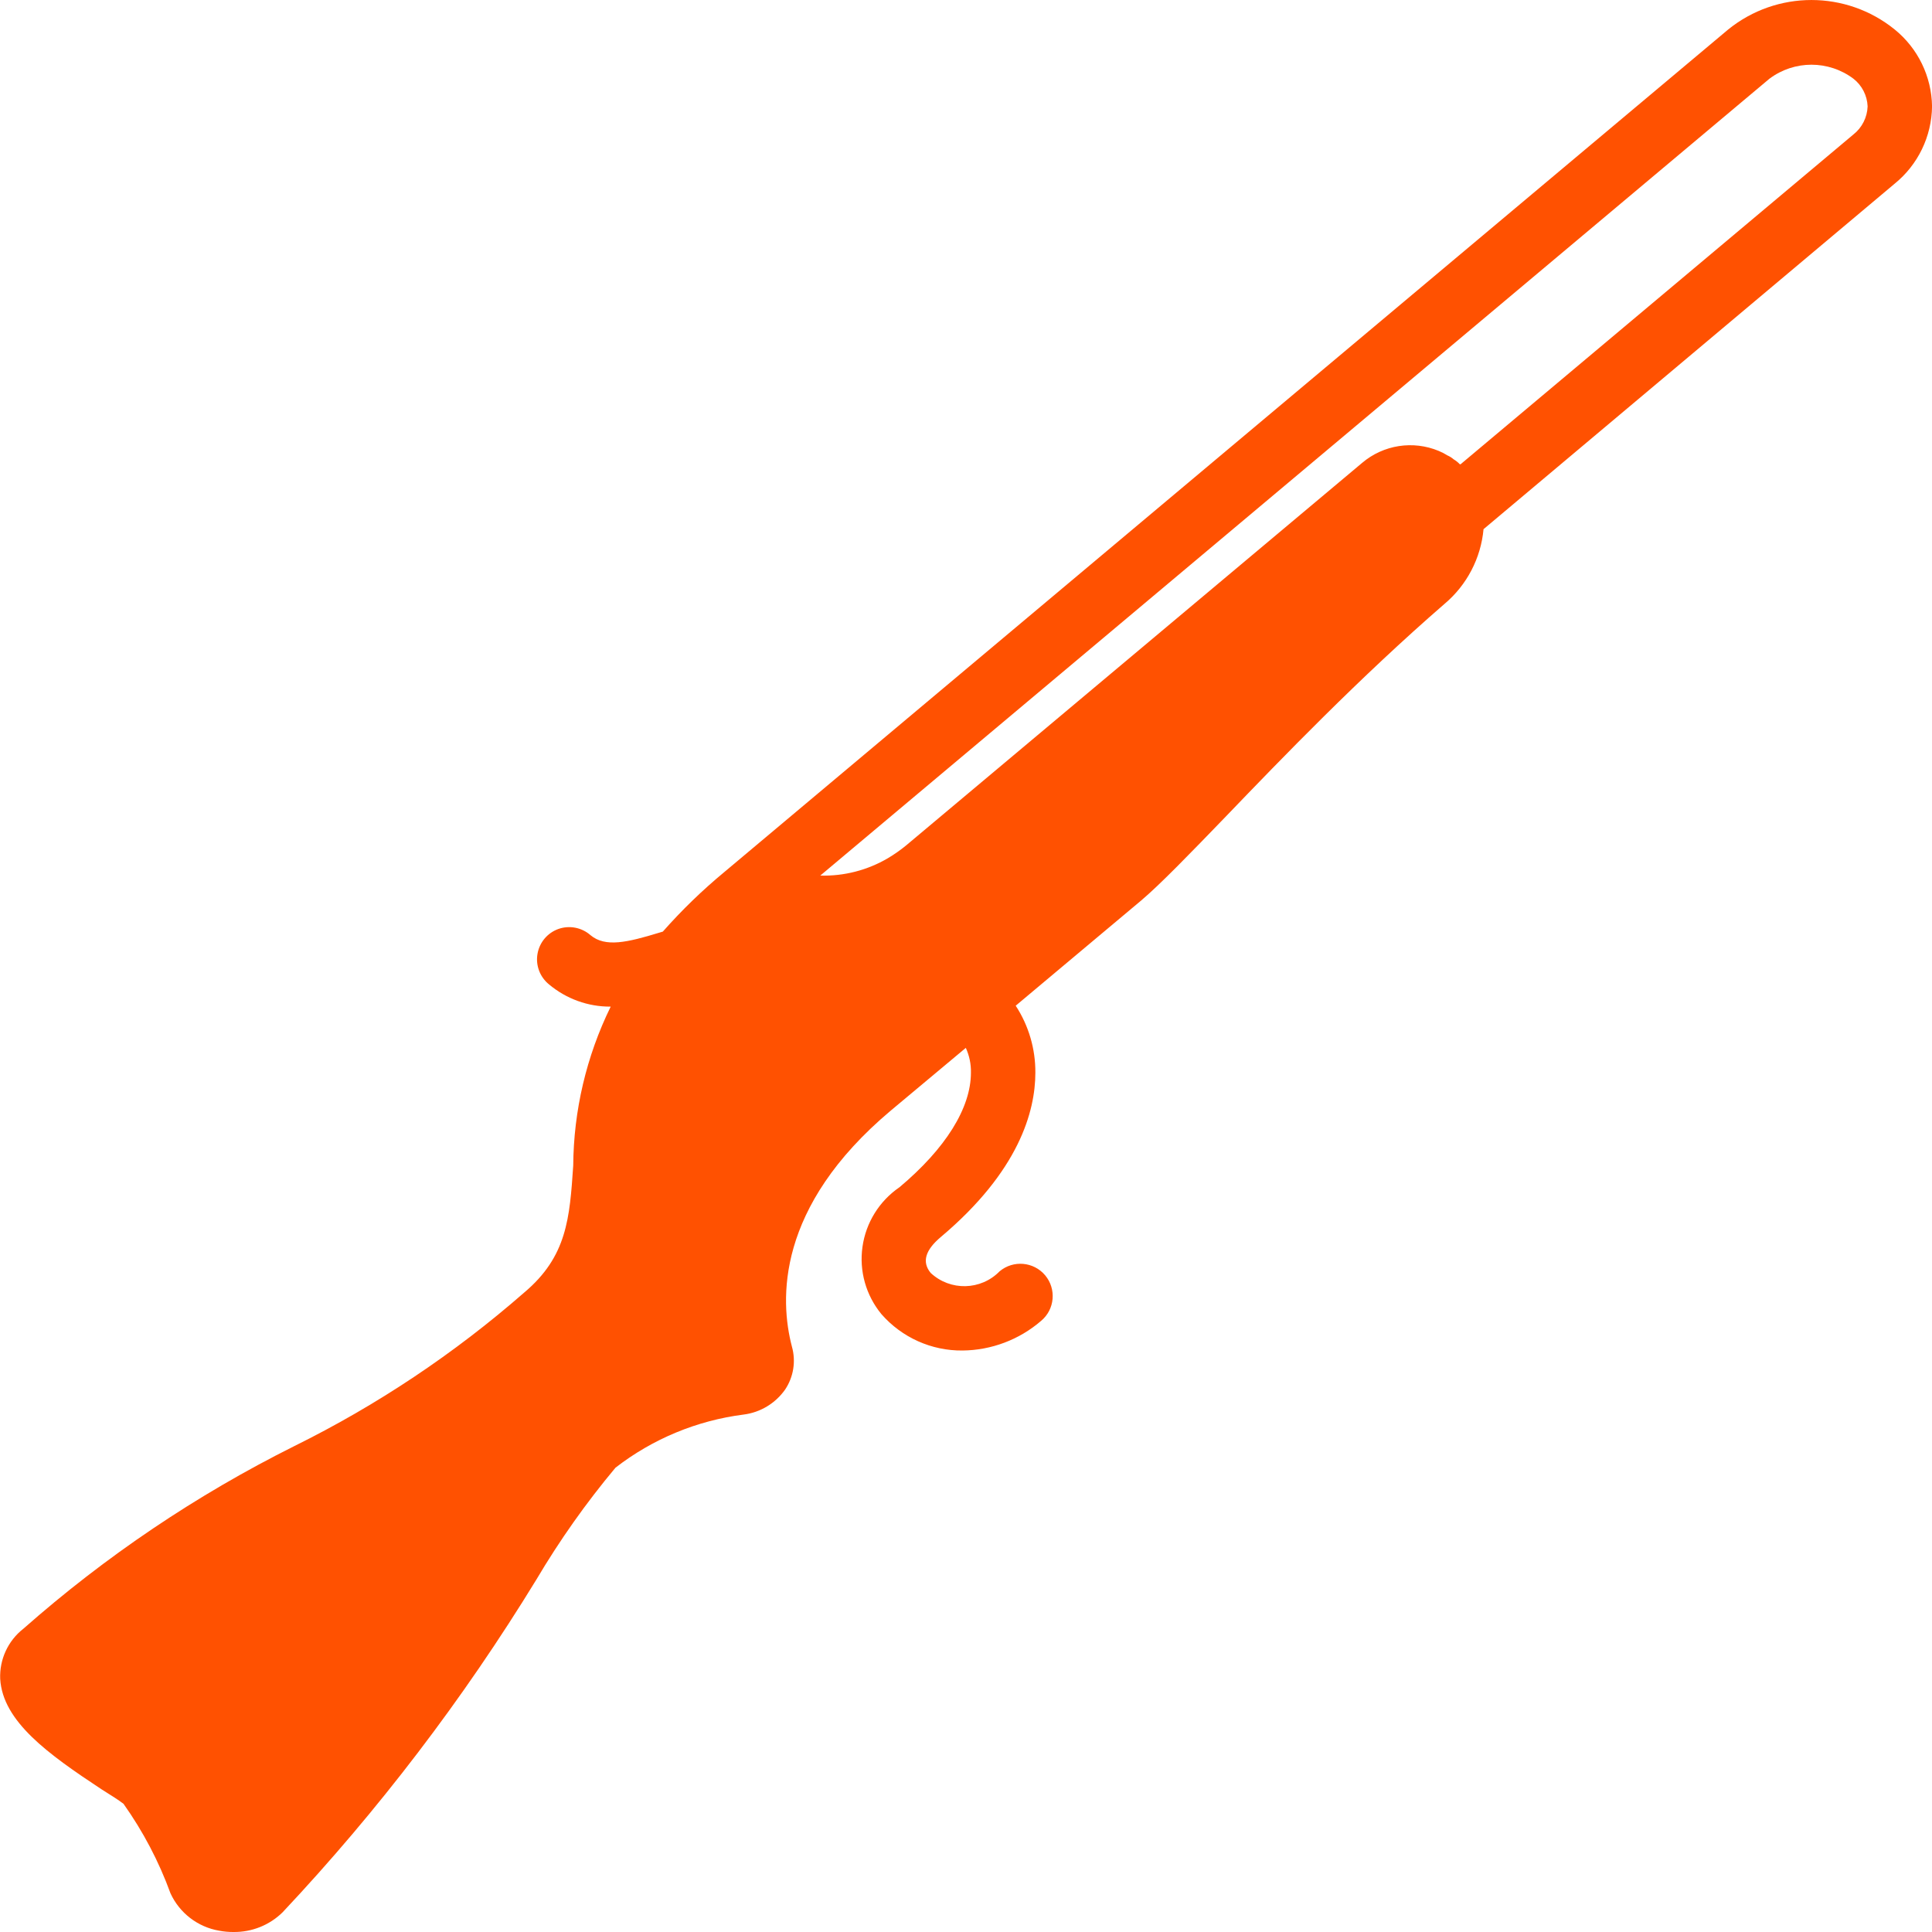 <svg width="40" height="40" viewBox="0 0 40 40" fill="none" xmlns="http://www.w3.org/2000/svg">
<g clip-path="url(#clip0)">
<path d="M35.781 0.61L14.996 18.055C14.54 18.432 14.114 18.845 13.723 19.288L13.646 19.311C12.989 19.511 12.534 19.619 12.226 19.362C12.044 19.202 11.79 19.153 11.562 19.233C11.334 19.314 11.168 19.512 11.128 19.751C11.087 19.989 11.18 20.231 11.368 20.382C11.725 20.681 12.176 20.844 12.641 20.841V20.847C12.14 21.871 11.876 22.994 11.868 24.133C11.794 25.22 11.741 26.013 10.854 26.76C9.412 28.021 7.812 29.09 6.095 29.939C4.068 30.951 2.182 32.222 0.484 33.721C0.166 33.969 -0.013 34.357 0.004 34.76C0.057 35.64 0.991 36.313 2.104 37.047C2.304 37.173 2.464 37.273 2.557 37.346C2.963 37.918 3.29 38.541 3.53 39.2C3.718 39.608 4.095 39.897 4.537 39.973C4.636 39.992 4.736 40.001 4.837 40C5.215 40.004 5.58 39.858 5.85 39.593C7.832 37.484 9.592 35.176 11.103 32.707C11.586 31.891 12.134 31.115 12.743 30.387C13.513 29.79 14.429 29.41 15.396 29.287C15.743 29.243 16.055 29.054 16.256 28.768C16.43 28.506 16.481 28.183 16.396 27.881C16.143 26.914 16.063 24.994 18.442 22.994L19.996 21.695C20.069 21.856 20.106 22.031 20.102 22.208C20.102 22.941 19.576 23.781 18.622 24.581C18.206 24.866 17.928 25.312 17.857 25.812C17.785 26.312 17.928 26.818 18.249 27.208C18.672 27.692 19.286 27.968 19.929 27.961C20.526 27.955 21.103 27.737 21.555 27.347C21.839 27.11 21.876 26.688 21.639 26.404C21.401 26.121 20.979 26.084 20.696 26.321C20.308 26.718 19.675 26.733 19.269 26.355C19.082 26.128 19.156 25.881 19.482 25.608C21.096 24.248 21.436 23.008 21.436 22.208C21.439 21.716 21.298 21.234 21.029 20.822L23.629 18.642C24.029 18.302 24.629 17.682 25.389 16.895C26.555 15.682 28.148 14.029 29.908 12.502C30.37 12.113 30.66 11.557 30.715 10.956L39.227 3.803C39.71 3.411 39.993 2.825 40.001 2.203C39.992 1.584 39.709 1 39.227 0.61C38.222 -0.203 36.786 -0.203 35.781 0.61ZM38.374 2.783L30.235 9.616C30.228 9.609 30.228 9.609 30.221 9.609C30.184 9.57 30.141 9.536 30.095 9.509C30.057 9.476 30.014 9.449 29.968 9.429C29.911 9.393 29.851 9.362 29.788 9.336C29.255 9.114 28.643 9.209 28.202 9.583L18.762 17.502C18.643 17.6 18.516 17.689 18.383 17.768C17.959 18.017 17.474 18.142 16.983 18.128L36.634 1.63C37.15 1.243 37.858 1.243 38.374 1.63C38.551 1.769 38.658 1.978 38.667 2.203C38.659 2.43 38.552 2.642 38.374 2.783Z" fill="#FF5101"/>
</g>
<defs>
<clipPath id="clip0">
<rect width="40" height="40" fill="white"/>
</clipPath>
</defs>
</svg>
